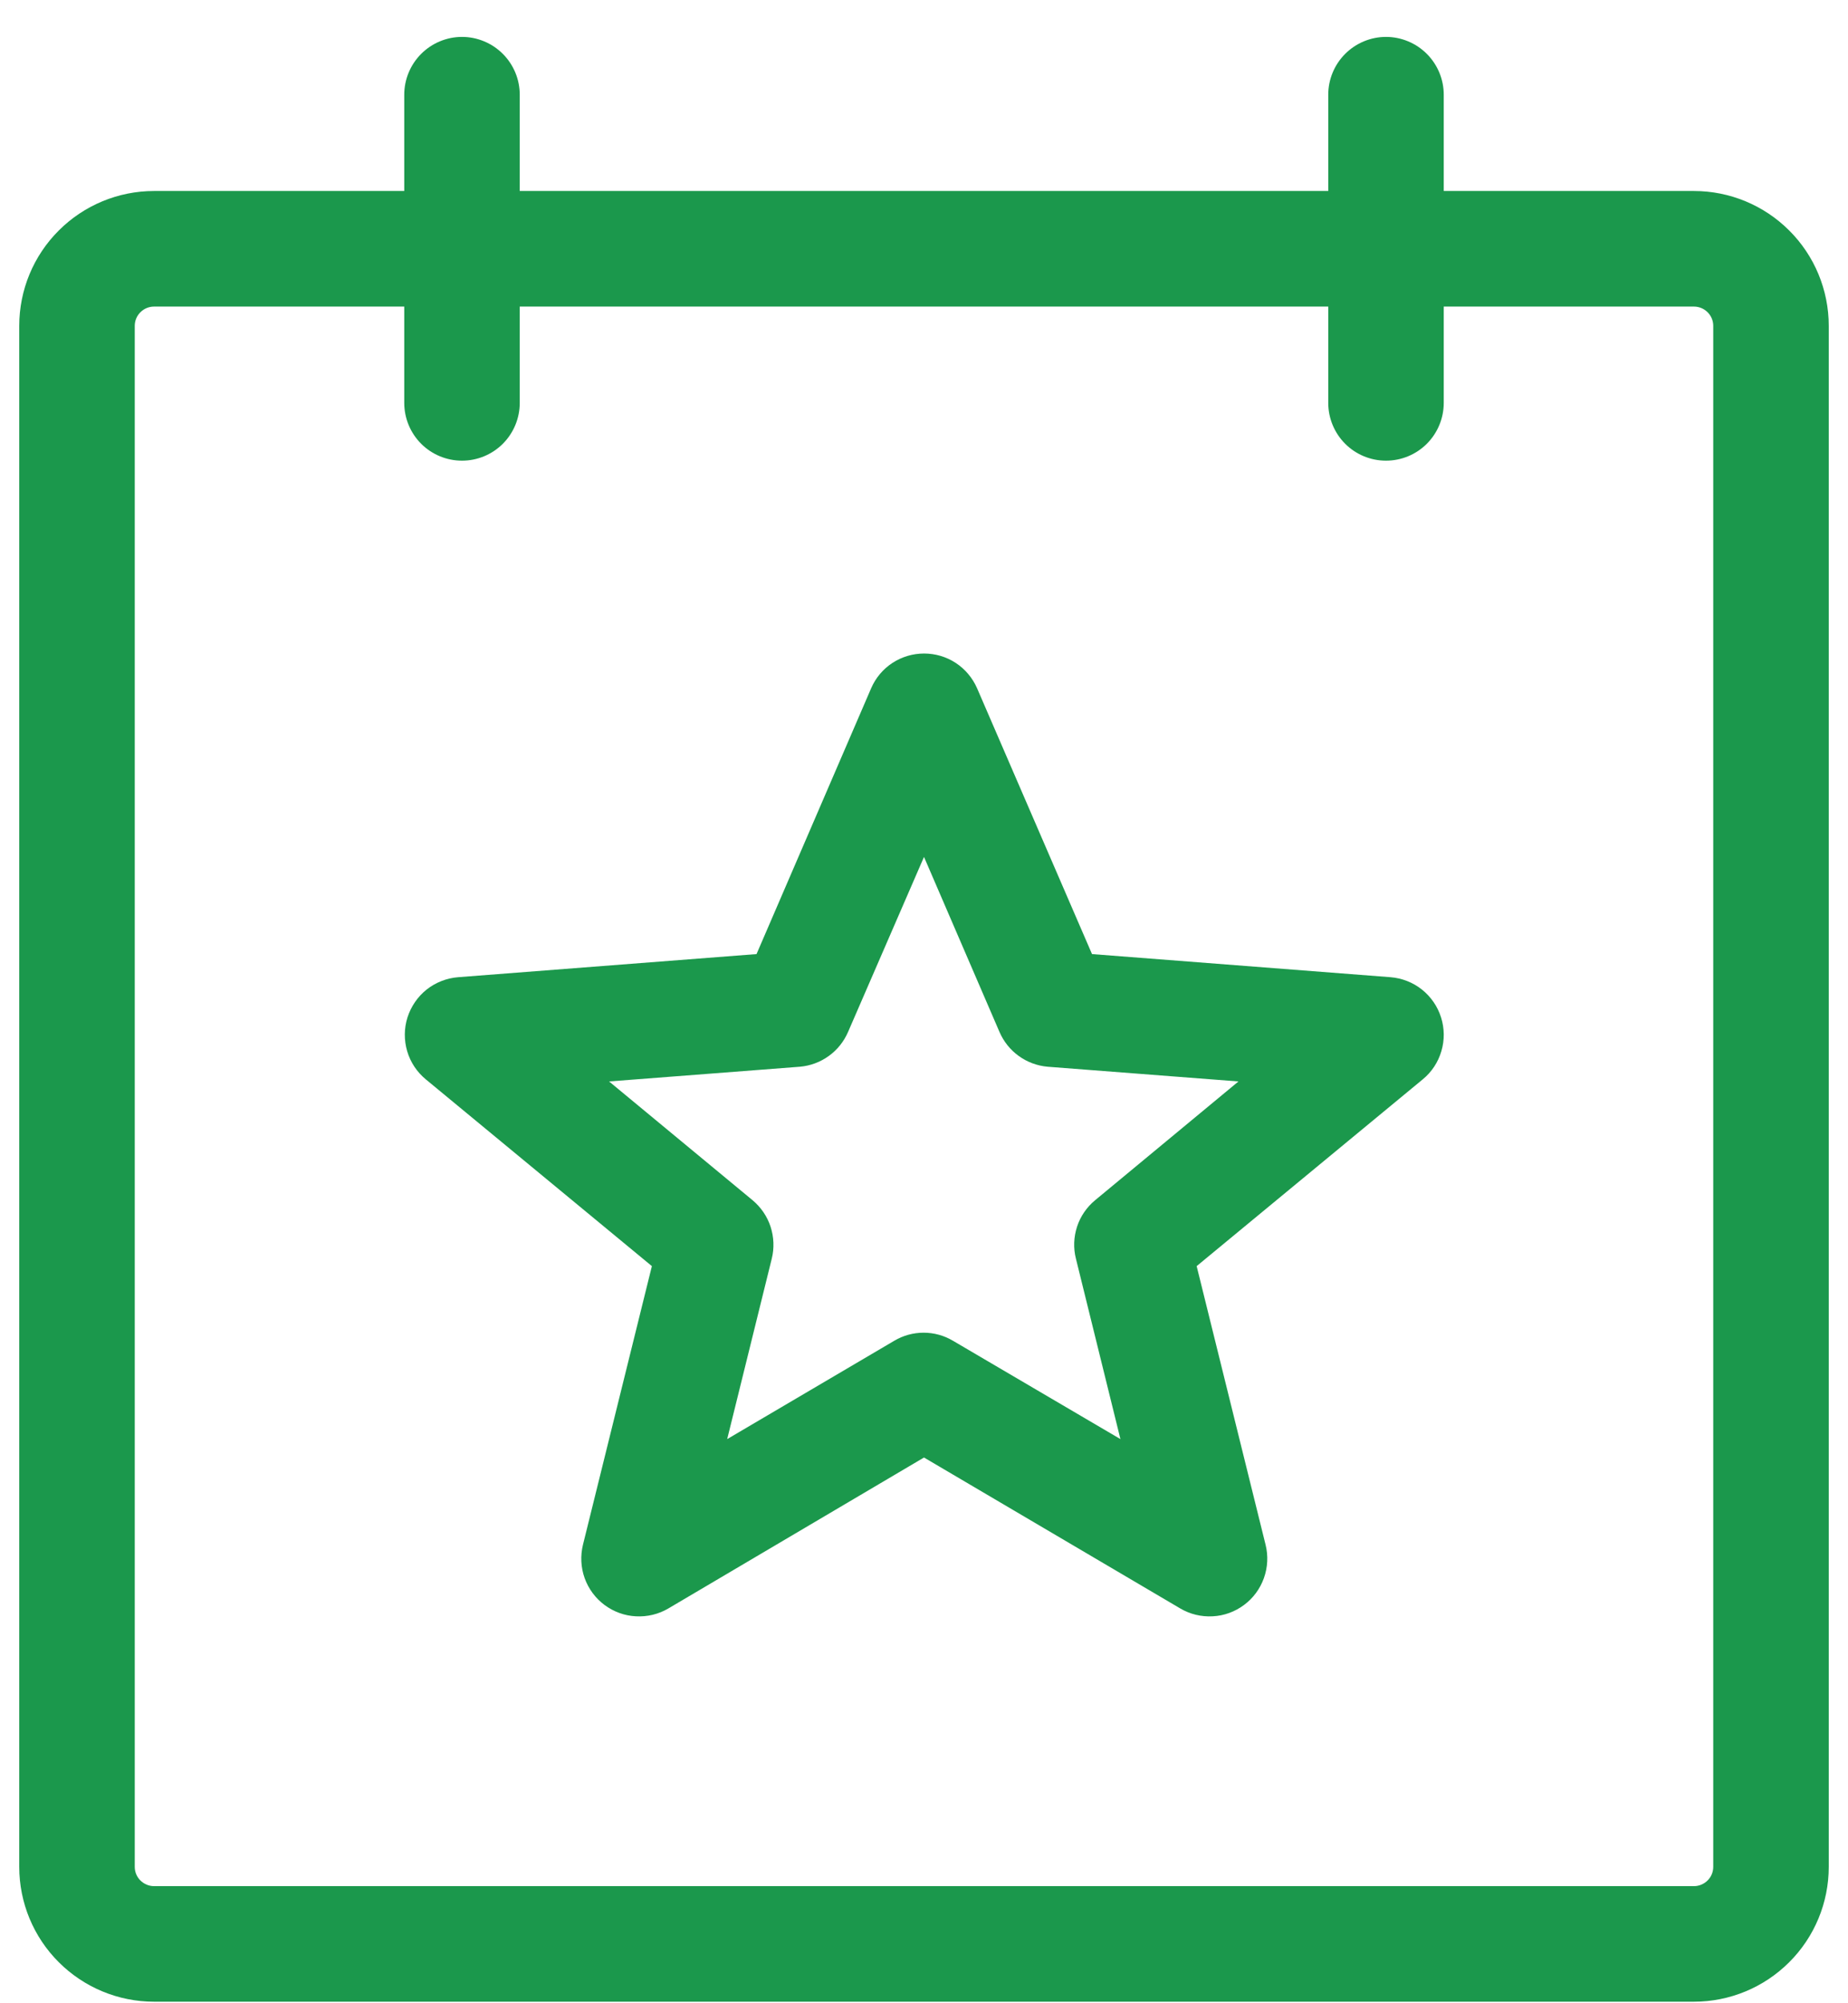 <svg width="24" height="26" viewBox="0 0 24 26" fill="none" xmlns="http://www.w3.org/2000/svg">
<path d="M22 2.479H18.75V1.229C18.75 1.031 18.671 0.84 18.53 0.699C18.39 0.559 18.199 0.479 18 0.479C17.801 0.479 17.61 0.559 17.47 0.699C17.329 0.84 17.25 1.031 17.25 1.229V2.479H6.75V1.229C6.75 1.031 6.671 0.84 6.53 0.699C6.39 0.559 6.199 0.479 6 0.479C5.801 0.479 5.61 0.559 5.47 0.699C5.329 0.84 5.25 1.031 5.25 1.229V2.479H2C1.536 2.479 1.091 2.664 0.763 2.992C0.434 3.32 0.25 3.765 0.25 4.229V24.23C0.25 24.694 0.434 25.139 0.763 25.467C1.091 25.795 1.536 25.98 2 25.98H22C22.464 25.98 22.909 25.795 23.237 25.467C23.566 25.139 23.75 24.694 23.75 24.23V4.229C23.75 3.765 23.566 3.32 23.237 2.992C22.909 2.664 22.464 2.479 22 2.479ZM22.25 24.23C22.25 24.296 22.224 24.359 22.177 24.406C22.13 24.453 22.066 24.48 22 24.48H2C1.934 24.48 1.87 24.453 1.823 24.406C1.776 24.359 1.75 24.296 1.75 24.23V4.229C1.75 4.163 1.776 4.1 1.823 4.053C1.87 4.006 1.934 3.979 2 3.979H5.25V5.229C5.25 5.428 5.329 5.619 5.47 5.76C5.61 5.9 5.801 5.979 6 5.979C6.199 5.979 6.39 5.9 6.53 5.76C6.671 5.619 6.75 5.428 6.75 5.229V3.979H17.25V5.229C17.25 5.428 17.329 5.619 17.47 5.76C17.61 5.9 17.801 5.979 18 5.979C18.199 5.979 18.39 5.9 18.53 5.76C18.671 5.619 18.75 5.428 18.75 5.229V3.979H22C22.066 3.979 22.13 4.006 22.177 4.053C22.224 4.1 22.25 4.163 22.25 4.229V24.23ZM18.058 12.683L14.182 12.383L12.689 8.932C12.63 8.798 12.534 8.684 12.412 8.604C12.29 8.524 12.147 8.482 12.001 8.482C11.855 8.482 11.713 8.524 11.59 8.604C11.468 8.684 11.372 8.798 11.314 8.932L9.825 12.383L5.95 12.683C5.801 12.695 5.659 12.75 5.541 12.843C5.424 12.936 5.338 13.062 5.292 13.205C5.247 13.347 5.246 13.5 5.288 13.643C5.33 13.787 5.415 13.914 5.53 14.009L8.466 16.433L7.571 20.049C7.536 20.193 7.543 20.343 7.593 20.483C7.643 20.622 7.733 20.743 7.851 20.831C7.97 20.919 8.111 20.971 8.259 20.978C8.406 20.986 8.553 20.951 8.68 20.876L12 18.917L15.328 20.876C15.455 20.951 15.601 20.986 15.749 20.978C15.896 20.971 16.038 20.919 16.156 20.831C16.275 20.743 16.364 20.622 16.414 20.483C16.464 20.343 16.472 20.193 16.436 20.049L15.541 16.433L18.477 14.009C18.593 13.914 18.677 13.787 18.719 13.643C18.762 13.5 18.76 13.347 18.715 13.205C18.67 13.062 18.583 12.936 18.466 12.843C18.349 12.75 18.207 12.695 18.058 12.683ZM14.223 15.577C14.114 15.667 14.032 15.786 13.988 15.92C13.944 16.055 13.938 16.199 13.973 16.336L14.551 18.678L12.375 17.401C12.26 17.333 12.129 17.297 11.995 17.297C11.861 17.297 11.73 17.333 11.615 17.401L9.444 18.678L10.023 16.336C10.057 16.199 10.051 16.055 10.007 15.92C9.963 15.786 9.881 15.667 9.773 15.577L7.91 14.036L10.389 13.845C10.524 13.833 10.654 13.785 10.764 13.705C10.874 13.626 10.96 13.518 11.014 13.393L12 11.122L12.98 13.393C13.034 13.518 13.12 13.626 13.23 13.705C13.34 13.785 13.47 13.833 13.605 13.845L16.084 14.036L14.223 15.577Z" fill="#1B984C"/>
</svg>
